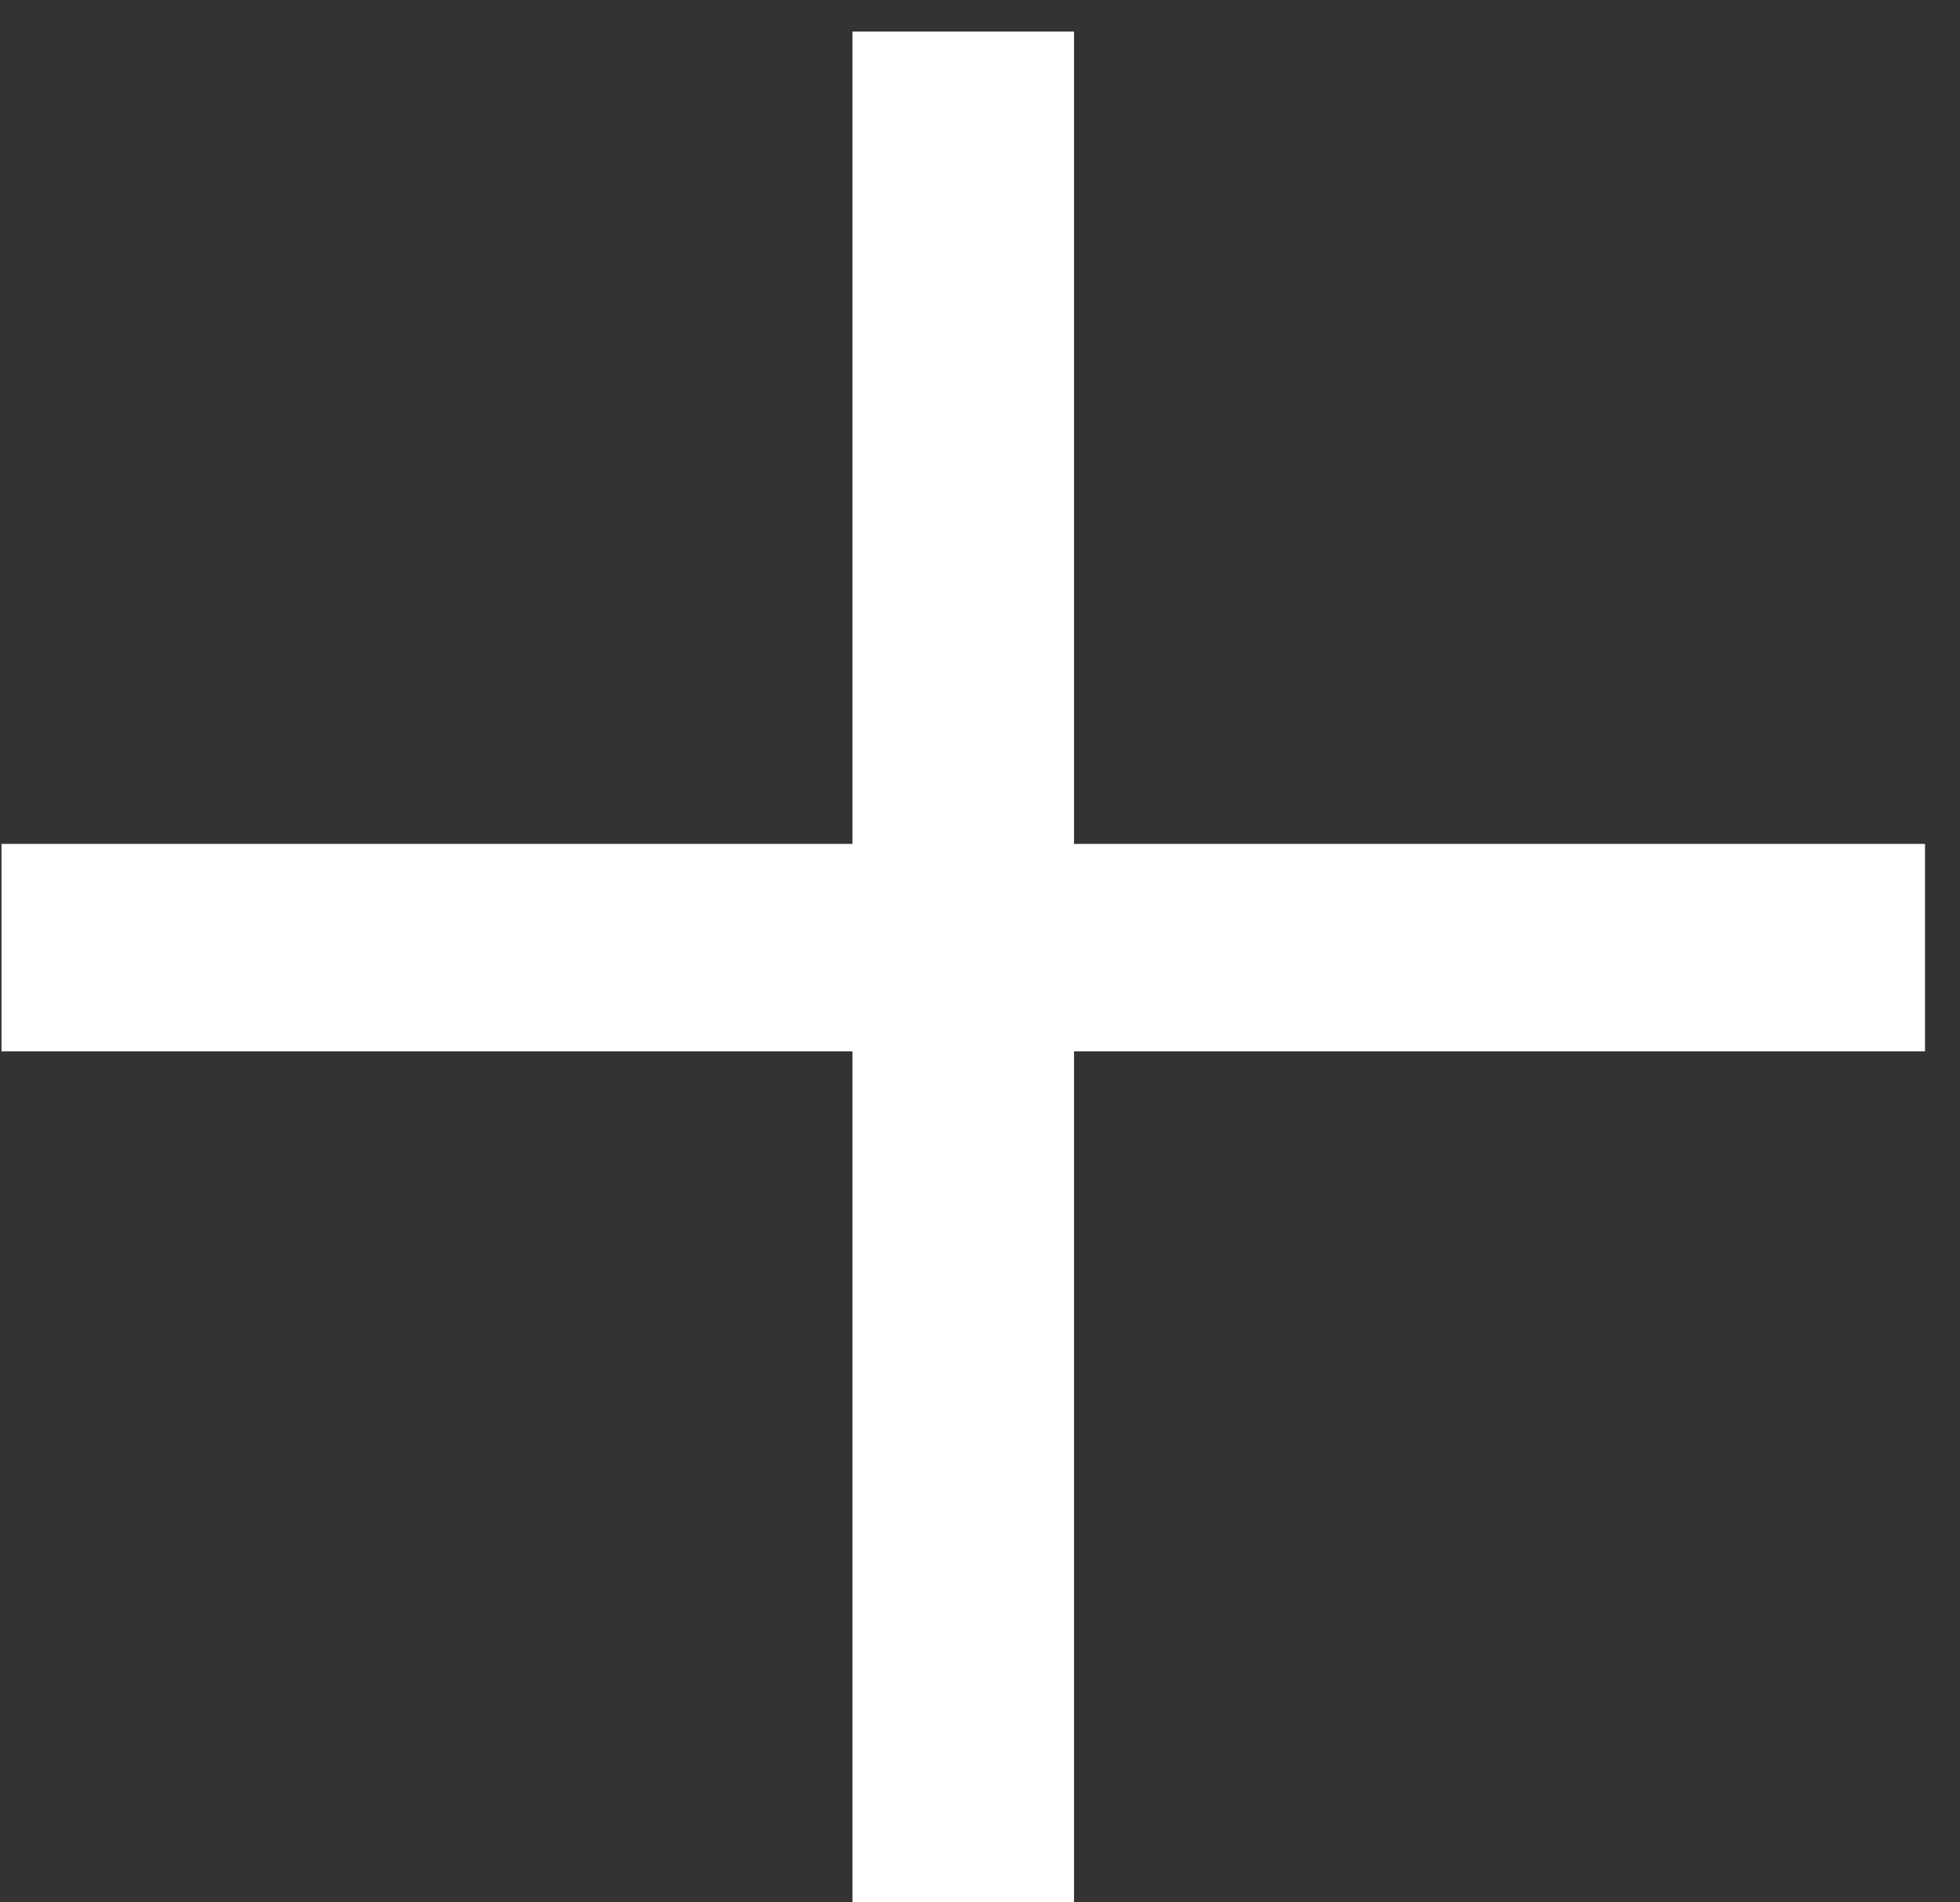 <?xml version="1.0" encoding="UTF-8"?> <svg xmlns="http://www.w3.org/2000/svg" width="34" height="33" viewBox="0 0 34 33" fill="none"><rect x="0" y="0" width="34" height="33" fill="#333333" stroke="none"/> <path d="M18.631 33V18.238H33.393V14.639H18.631V0.548H14.788V14.639H0.026V18.238H14.788V33H18.631Z" fill="white"></path> </svg> 